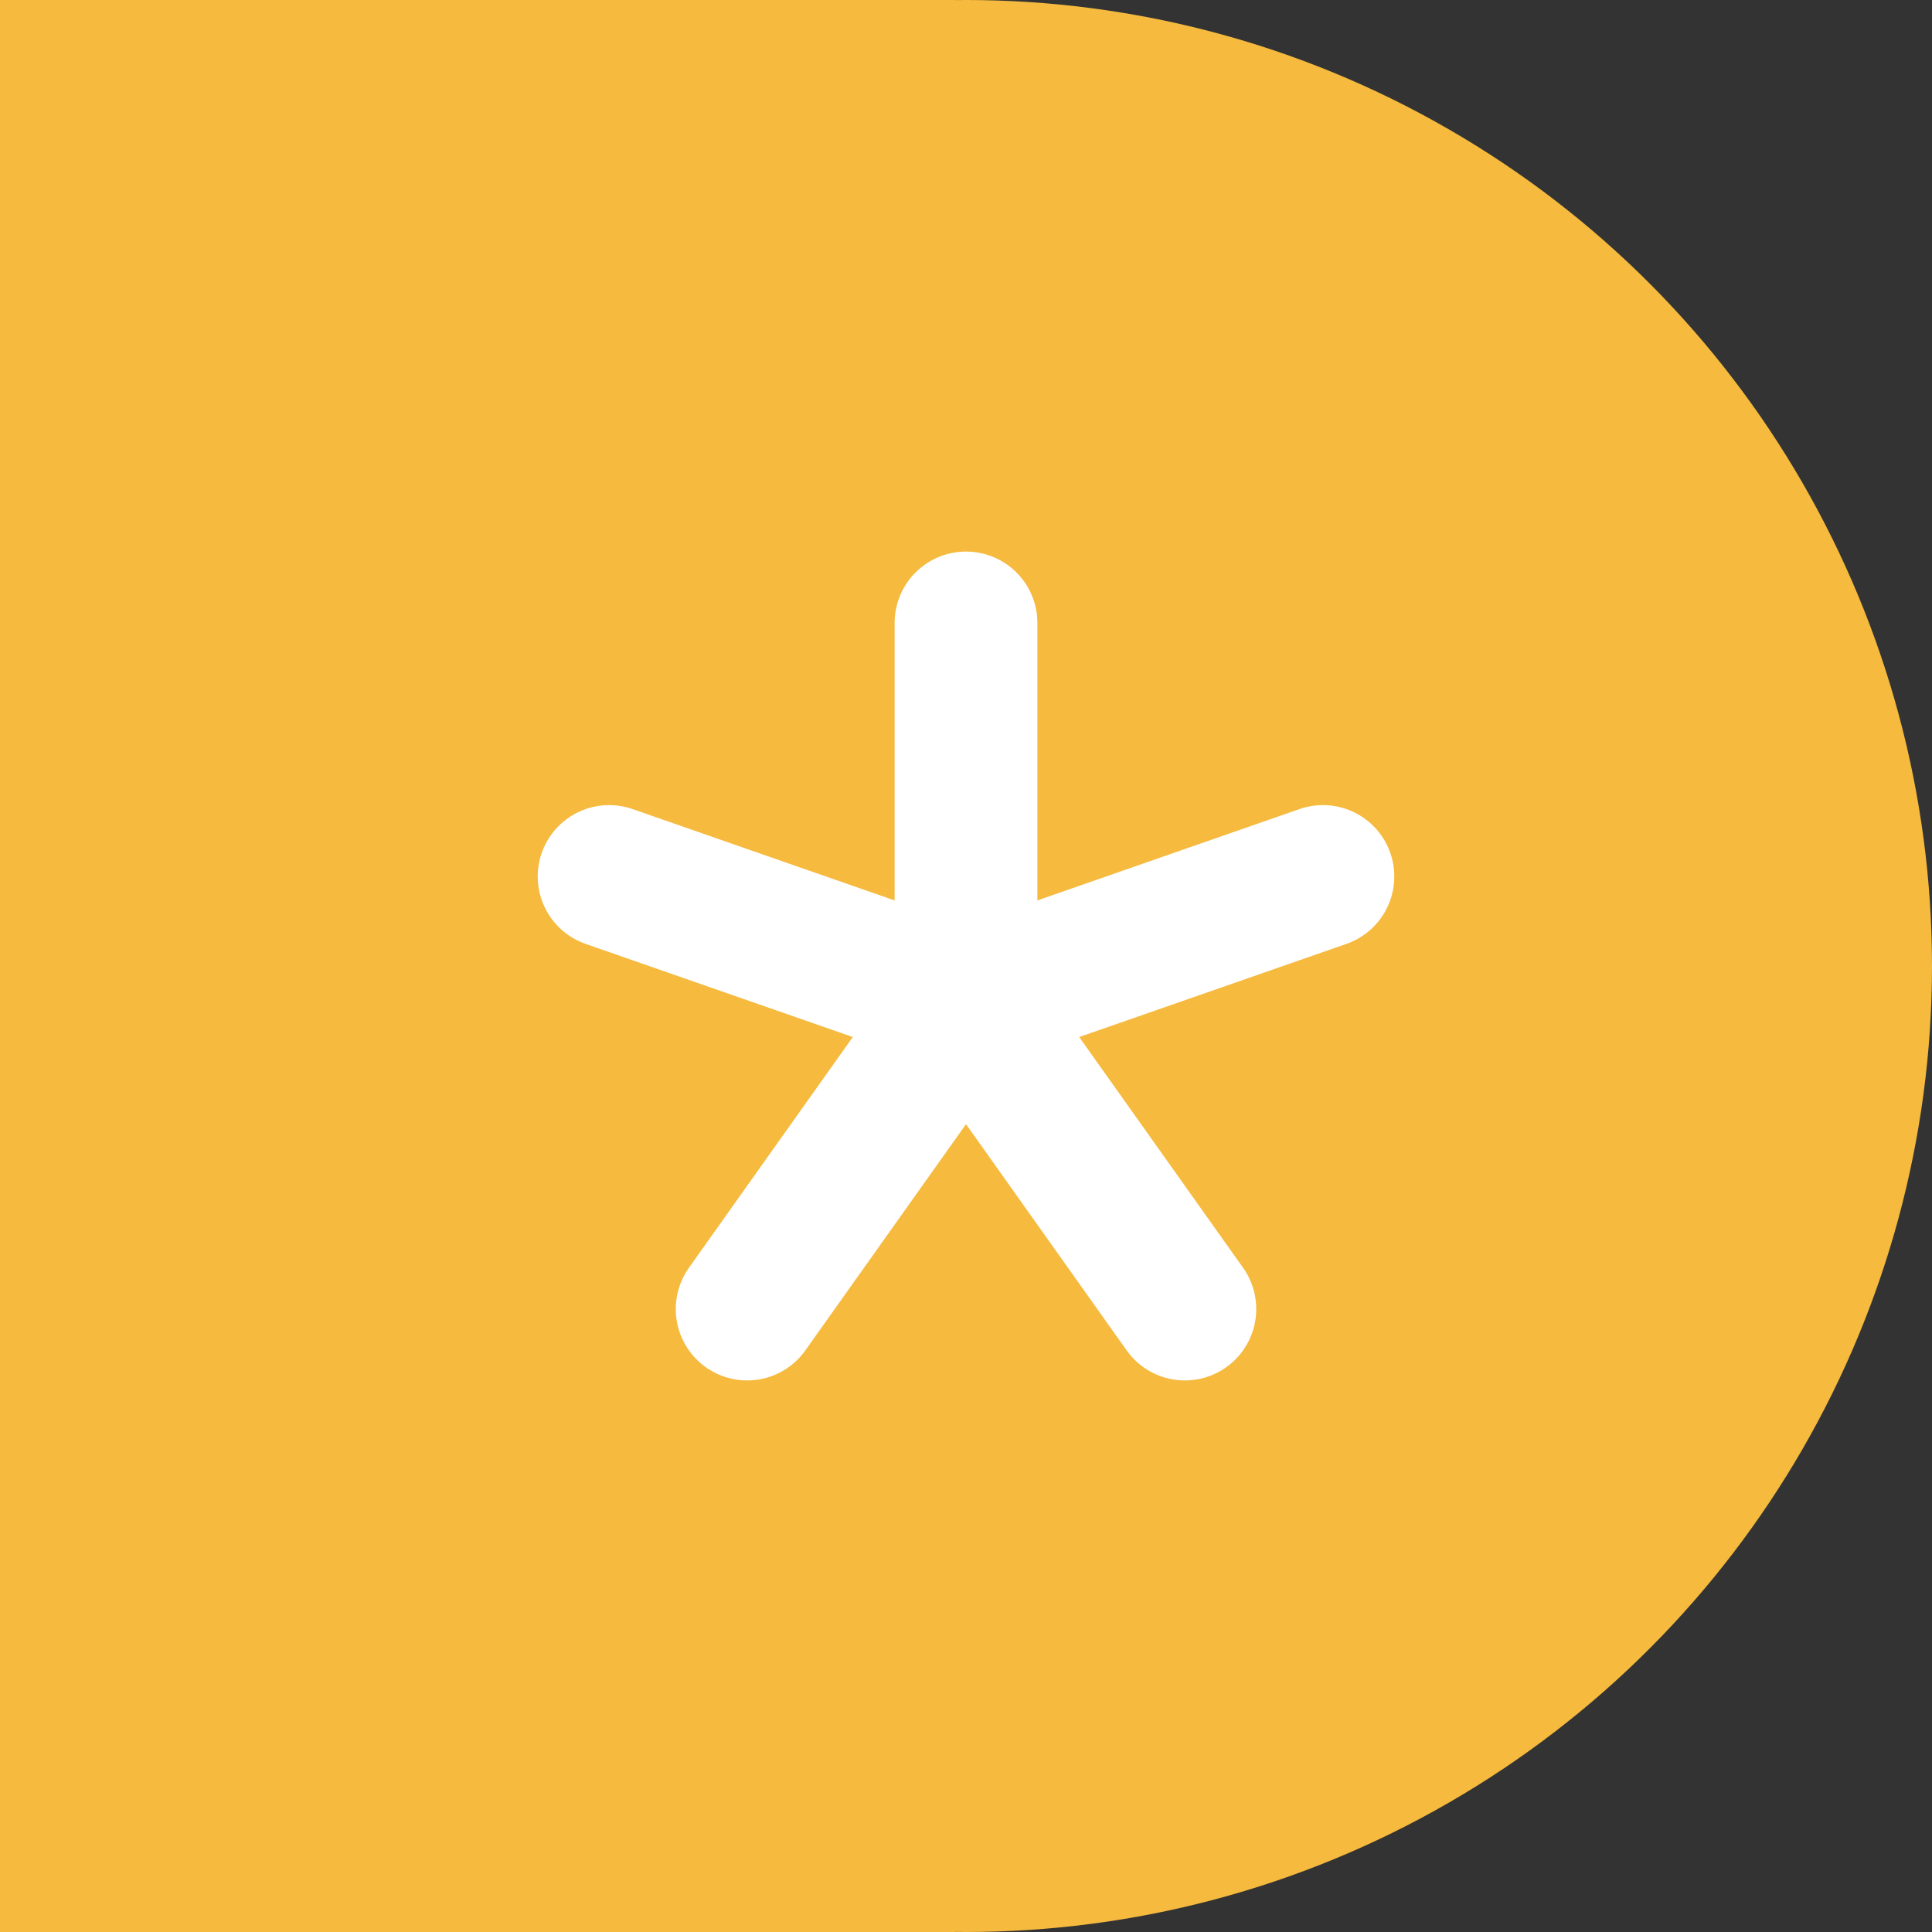 <svg xmlns="http://www.w3.org/2000/svg" viewBox="0 0 27.066 27.066"><rect x="0" y="0" width="27.066" height="27.066" fill="#333333" stroke="none"/><title>teens1</title><rect width="13.382" height="27.066" style="fill:#f5ba3e"/><circle cx="13.533" cy="13.533" r="13.533" style="fill:#f5ba3e"/><line x1="13.533" y1="8.727" x2="13.533" y2="14.022" style="fill:none;stroke:#fff;stroke-linecap:round;stroke-miterlimit:10;stroke-width:2px"/><line x1="8.533" y1="12.279" x2="13.533" y2="14.022" style="fill:none;stroke:#fff;stroke-linecap:round;stroke-miterlimit:10;stroke-width:2px"/><line x1="18.533" y1="12.279" x2="13.533" y2="14.022" style="fill:none;stroke:#fff;stroke-linecap:round;stroke-miterlimit:10;stroke-width:2px"/><line x1="16.599" y1="18.339" x2="13.533" y2="14.022" style="fill:none;stroke:#fff;stroke-linecap:round;stroke-miterlimit:10;stroke-width:2px"/><line x1="10.467" y1="18.339" x2="13.533" y2="14.022" style="fill:none;stroke:#fff;stroke-linecap:round;stroke-miterlimit:10;stroke-width:2px"/></svg>